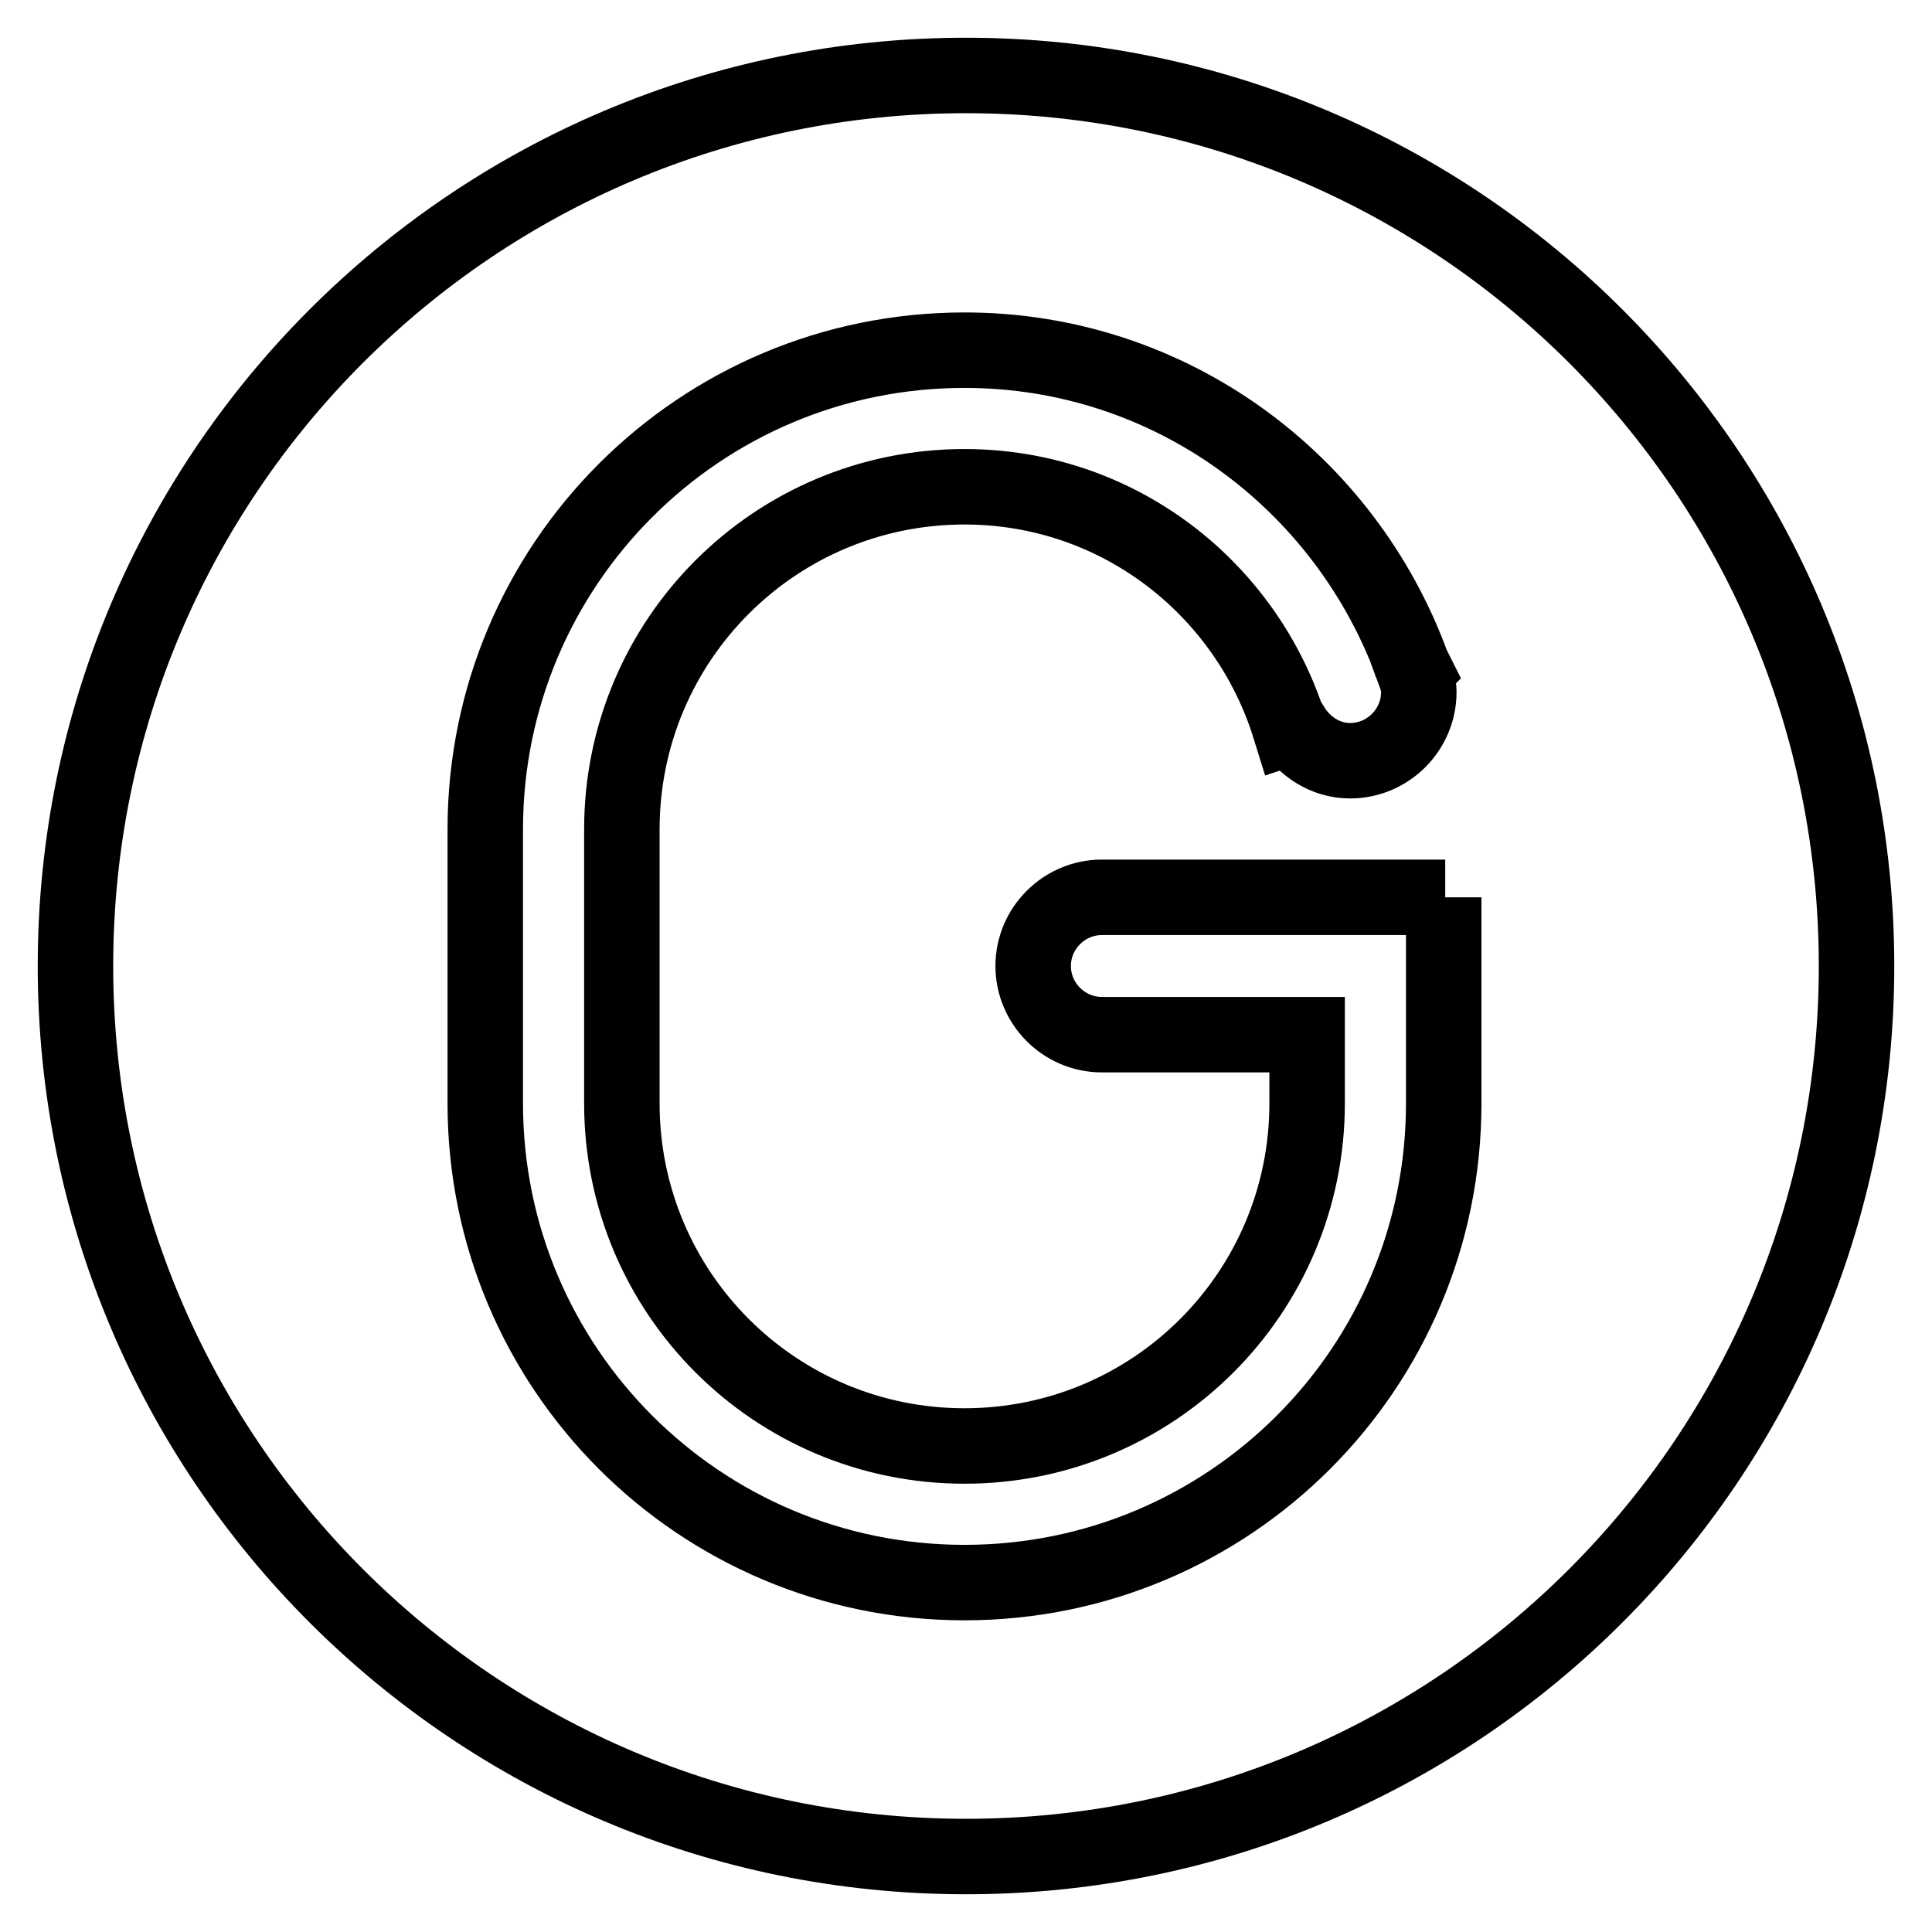 <?xml version="1.0" encoding="utf-8"?>
<!-- Svg Vector Icons : http://www.onlinewebfonts.com/icon -->
<!DOCTYPE svg PUBLIC "-//W3C//DTD SVG 1.1//EN" "http://www.w3.org/Graphics/SVG/1.1/DTD/svg11.dtd">
<svg version="1.1" xmlns="http://www.w3.org/2000/svg" xmlns:xlink="http://www.w3.org/1999/xlink" x="0px" y="0px" viewBox="0 0 256 256" enable-background="new 0 0 256 256" xml:space="preserve">
<g><g><path stroke-width="10" fill-opacity="0" stroke="#000000"  d="M128,246c-65.2,0-118-52.8-118-118C10,62.8,62.8,10,128,10c65.2,0,118,52.8,118,118C246,193.2,193.2,246,128,246z M191.5,118.9h-18.2h-18.2h-9.1c-5,0-9.1,4.1-9.1,9.1c0,5,4.1,9.1,9.1,9.1h27.2v9.1c0,25.1-20.3,45.4-45.4,45.4c-25.1,0-45.4-20.3-45.4-45.4v-36.3c0-25.1,20.3-45.4,45.4-45.4c20.4,0,37.4,13.5,43.1,31.9l0.3-0.1c1.6,2.6,4.4,4.5,7.7,4.5c5,0,9.1-4.1,9.1-9.1c0-1-0.3-1.9-0.6-2.7l0.1-0.1c-0.1-0.2-0.2-0.4-0.3-0.6c0-0.1-0.1-0.1-0.1-0.2c-8.9-24.3-32-41.7-59.3-41.7c-35.1,0-63.5,28.4-63.5,63.5v36.3c0,35.1,28.4,63.5,63.5,63.5c35.1,0,63.5-28.4,63.5-63.5V118.9z"/></g></g>
</svg>